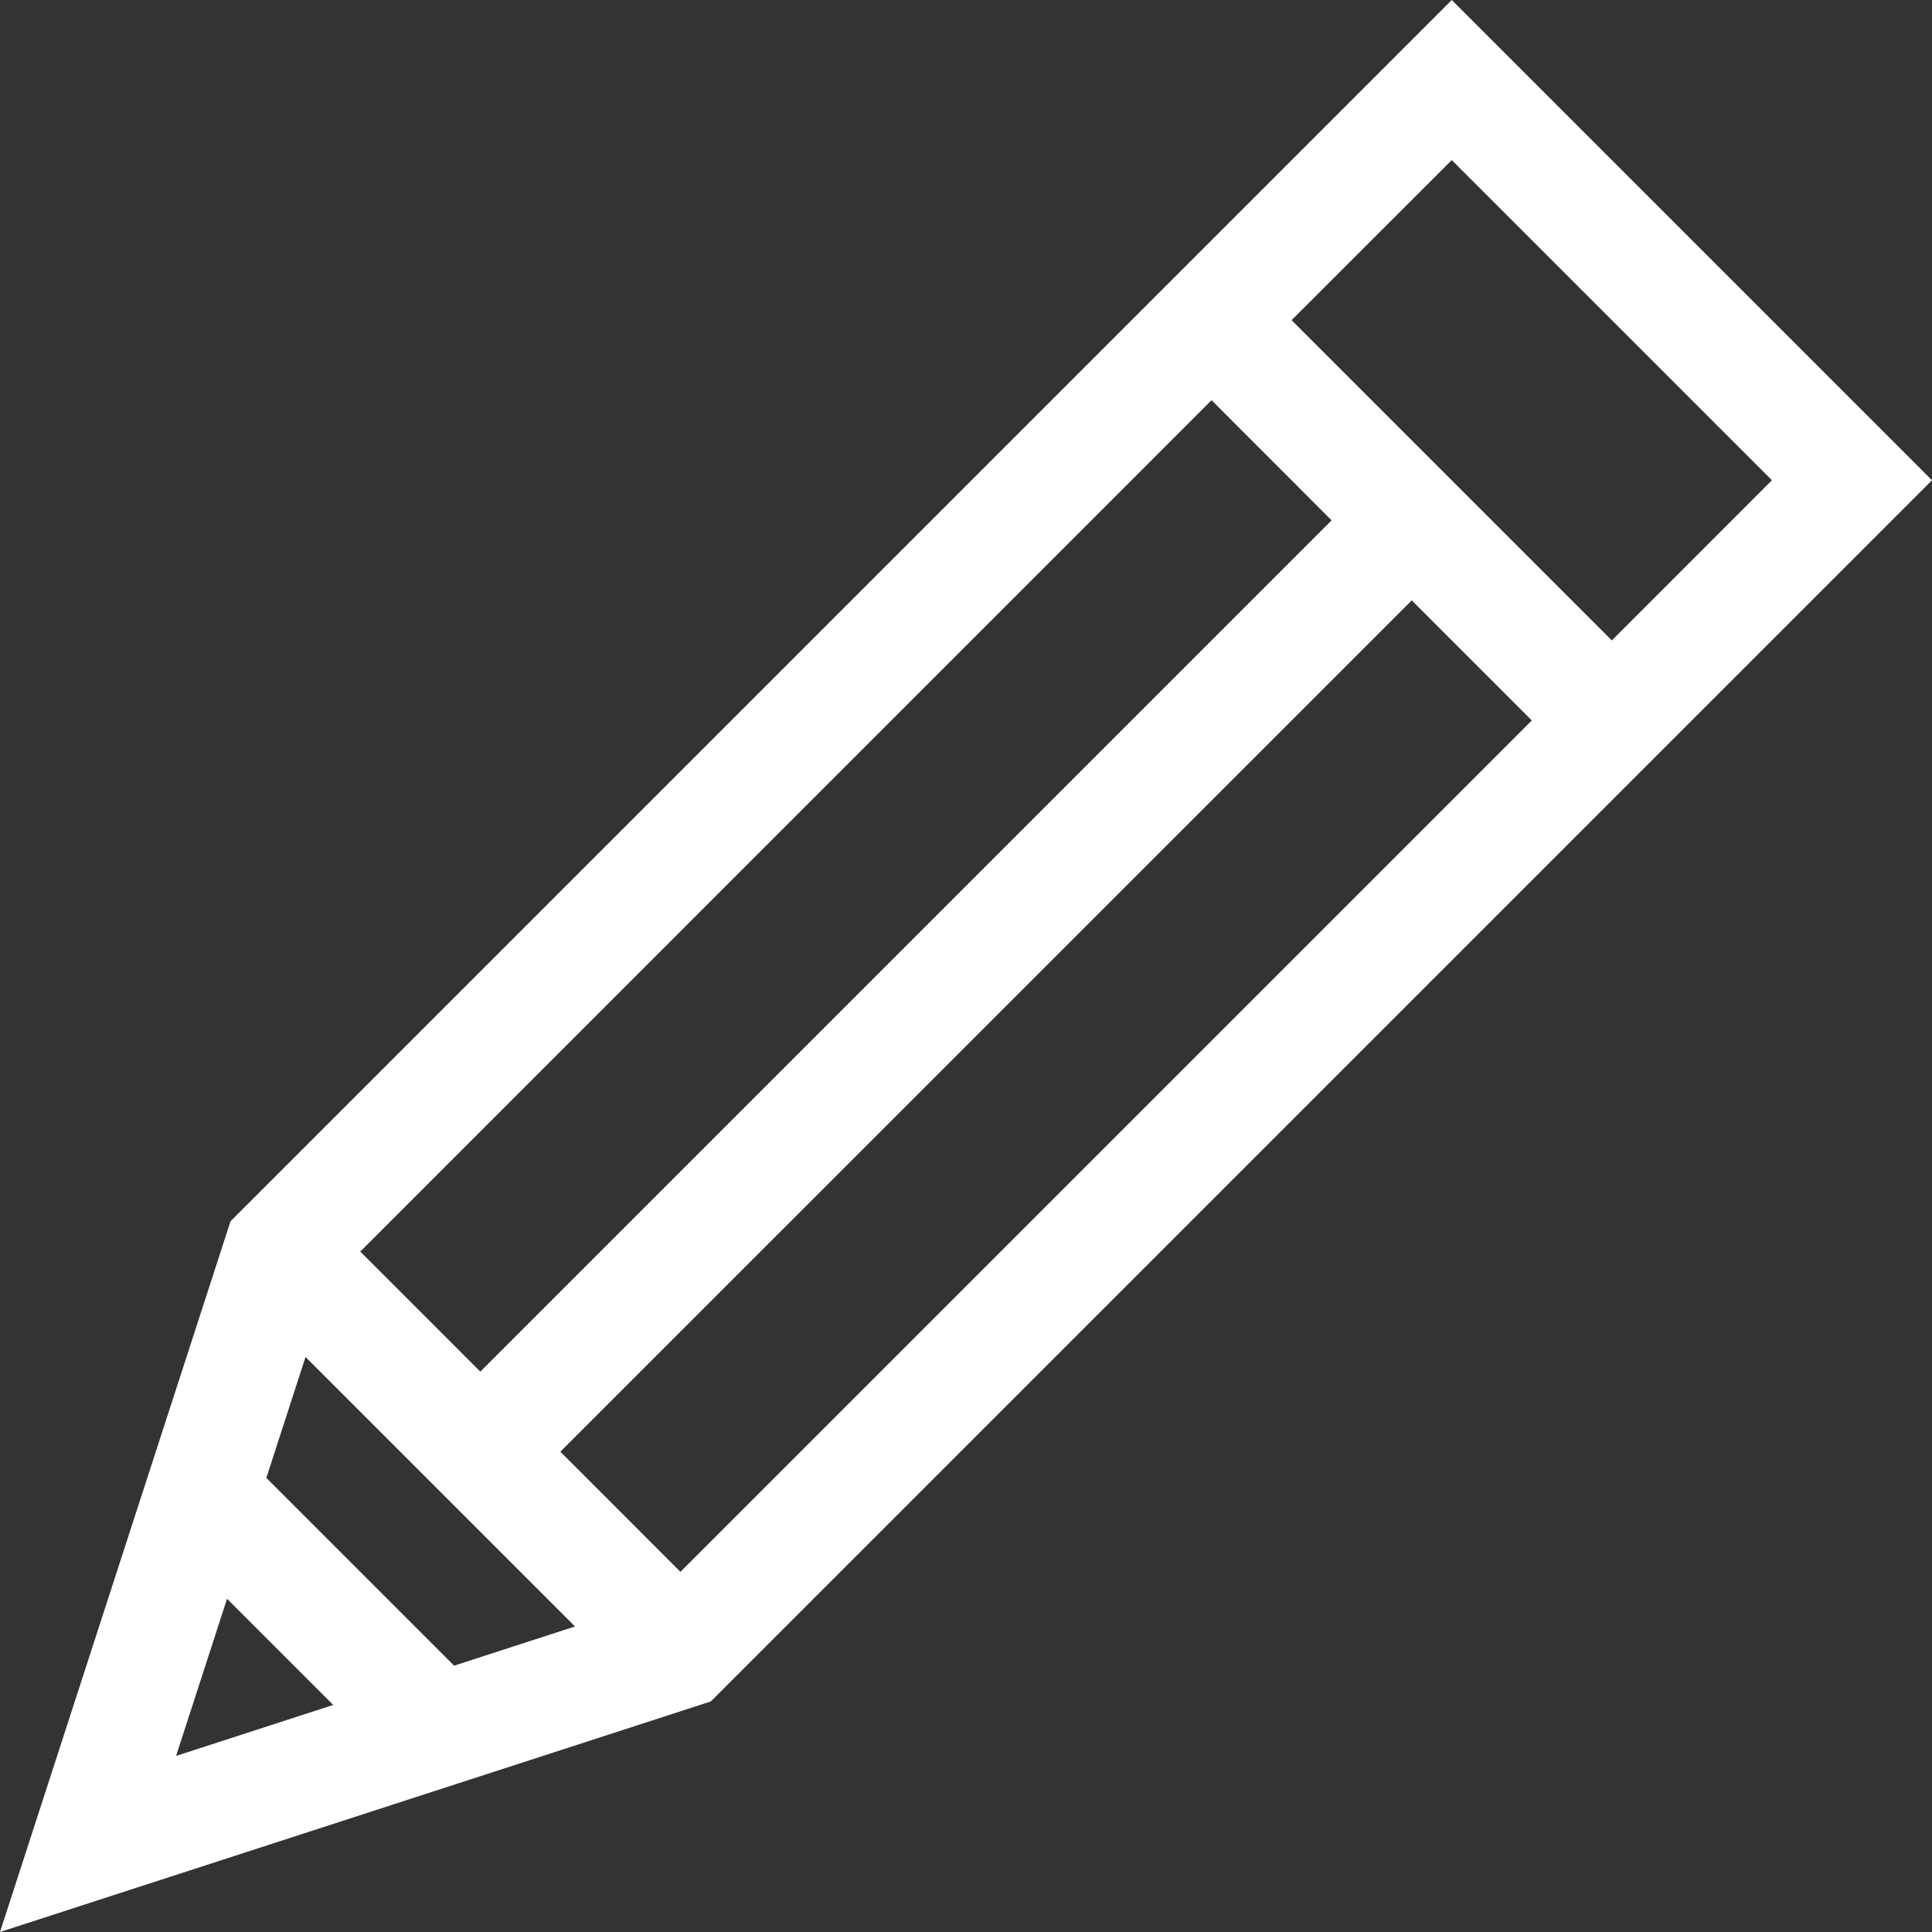<?xml version="1.0" encoding="UTF-8"?>
<svg width="21px" height="21px" viewBox="0 0 21 21" version="1.1" xmlns="http://www.w3.org/2000/svg" xmlns:xlink="http://www.w3.org/1999/xlink">
    <rect x="0" y="0" width="21" height="21" fill="#333333" stroke="none"/>
    <!-- Generator: Sketch 55.2 (78181) - https://sketchapp.com -->
    <title>pencil (2)</title>
    <desc>Created with Sketch.</desc>
    <g id="Page-1" stroke="none" stroke-width="1" fill="none" fill-rule="evenodd">
        <g id="Profile" transform="translate(-1309, -164)" fill="#FFFFFF" fill-rule="nonzero">
            <g id="Group-15" transform="translate(266, 87)">
                <g id="1">
                    <g id="CTA" transform="translate(963, 67)">
                        <g id="pencil-(2)" transform="translate(80, 10)">
                            <path d="M15.78,0 L2.506,13.274 L0,21 L7.726,18.494 L21,5.22 L15.78,0 Z M19.26,5.22 L17.52,6.961 L14.039,3.48 L15.78,1.74 L19.26,5.22 Z M3.321,14.75 L6.25,17.679 L4.936,18.105 L2.895,16.064 L3.321,14.75 Z M3.916,13.604 L13.169,4.35 L14.474,5.656 L5.221,14.909 L3.916,13.604 Z M6.091,15.779 L15.345,6.526 L16.65,7.831 L7.396,17.085 L6.091,15.779 Z M2.468,17.378 L3.622,18.532 L1.914,19.086 L2.468,17.378 Z" id="Shape"></path>
                        </g>
                    </g>
                </g>
            </g>
        </g>
    </g>
</svg>